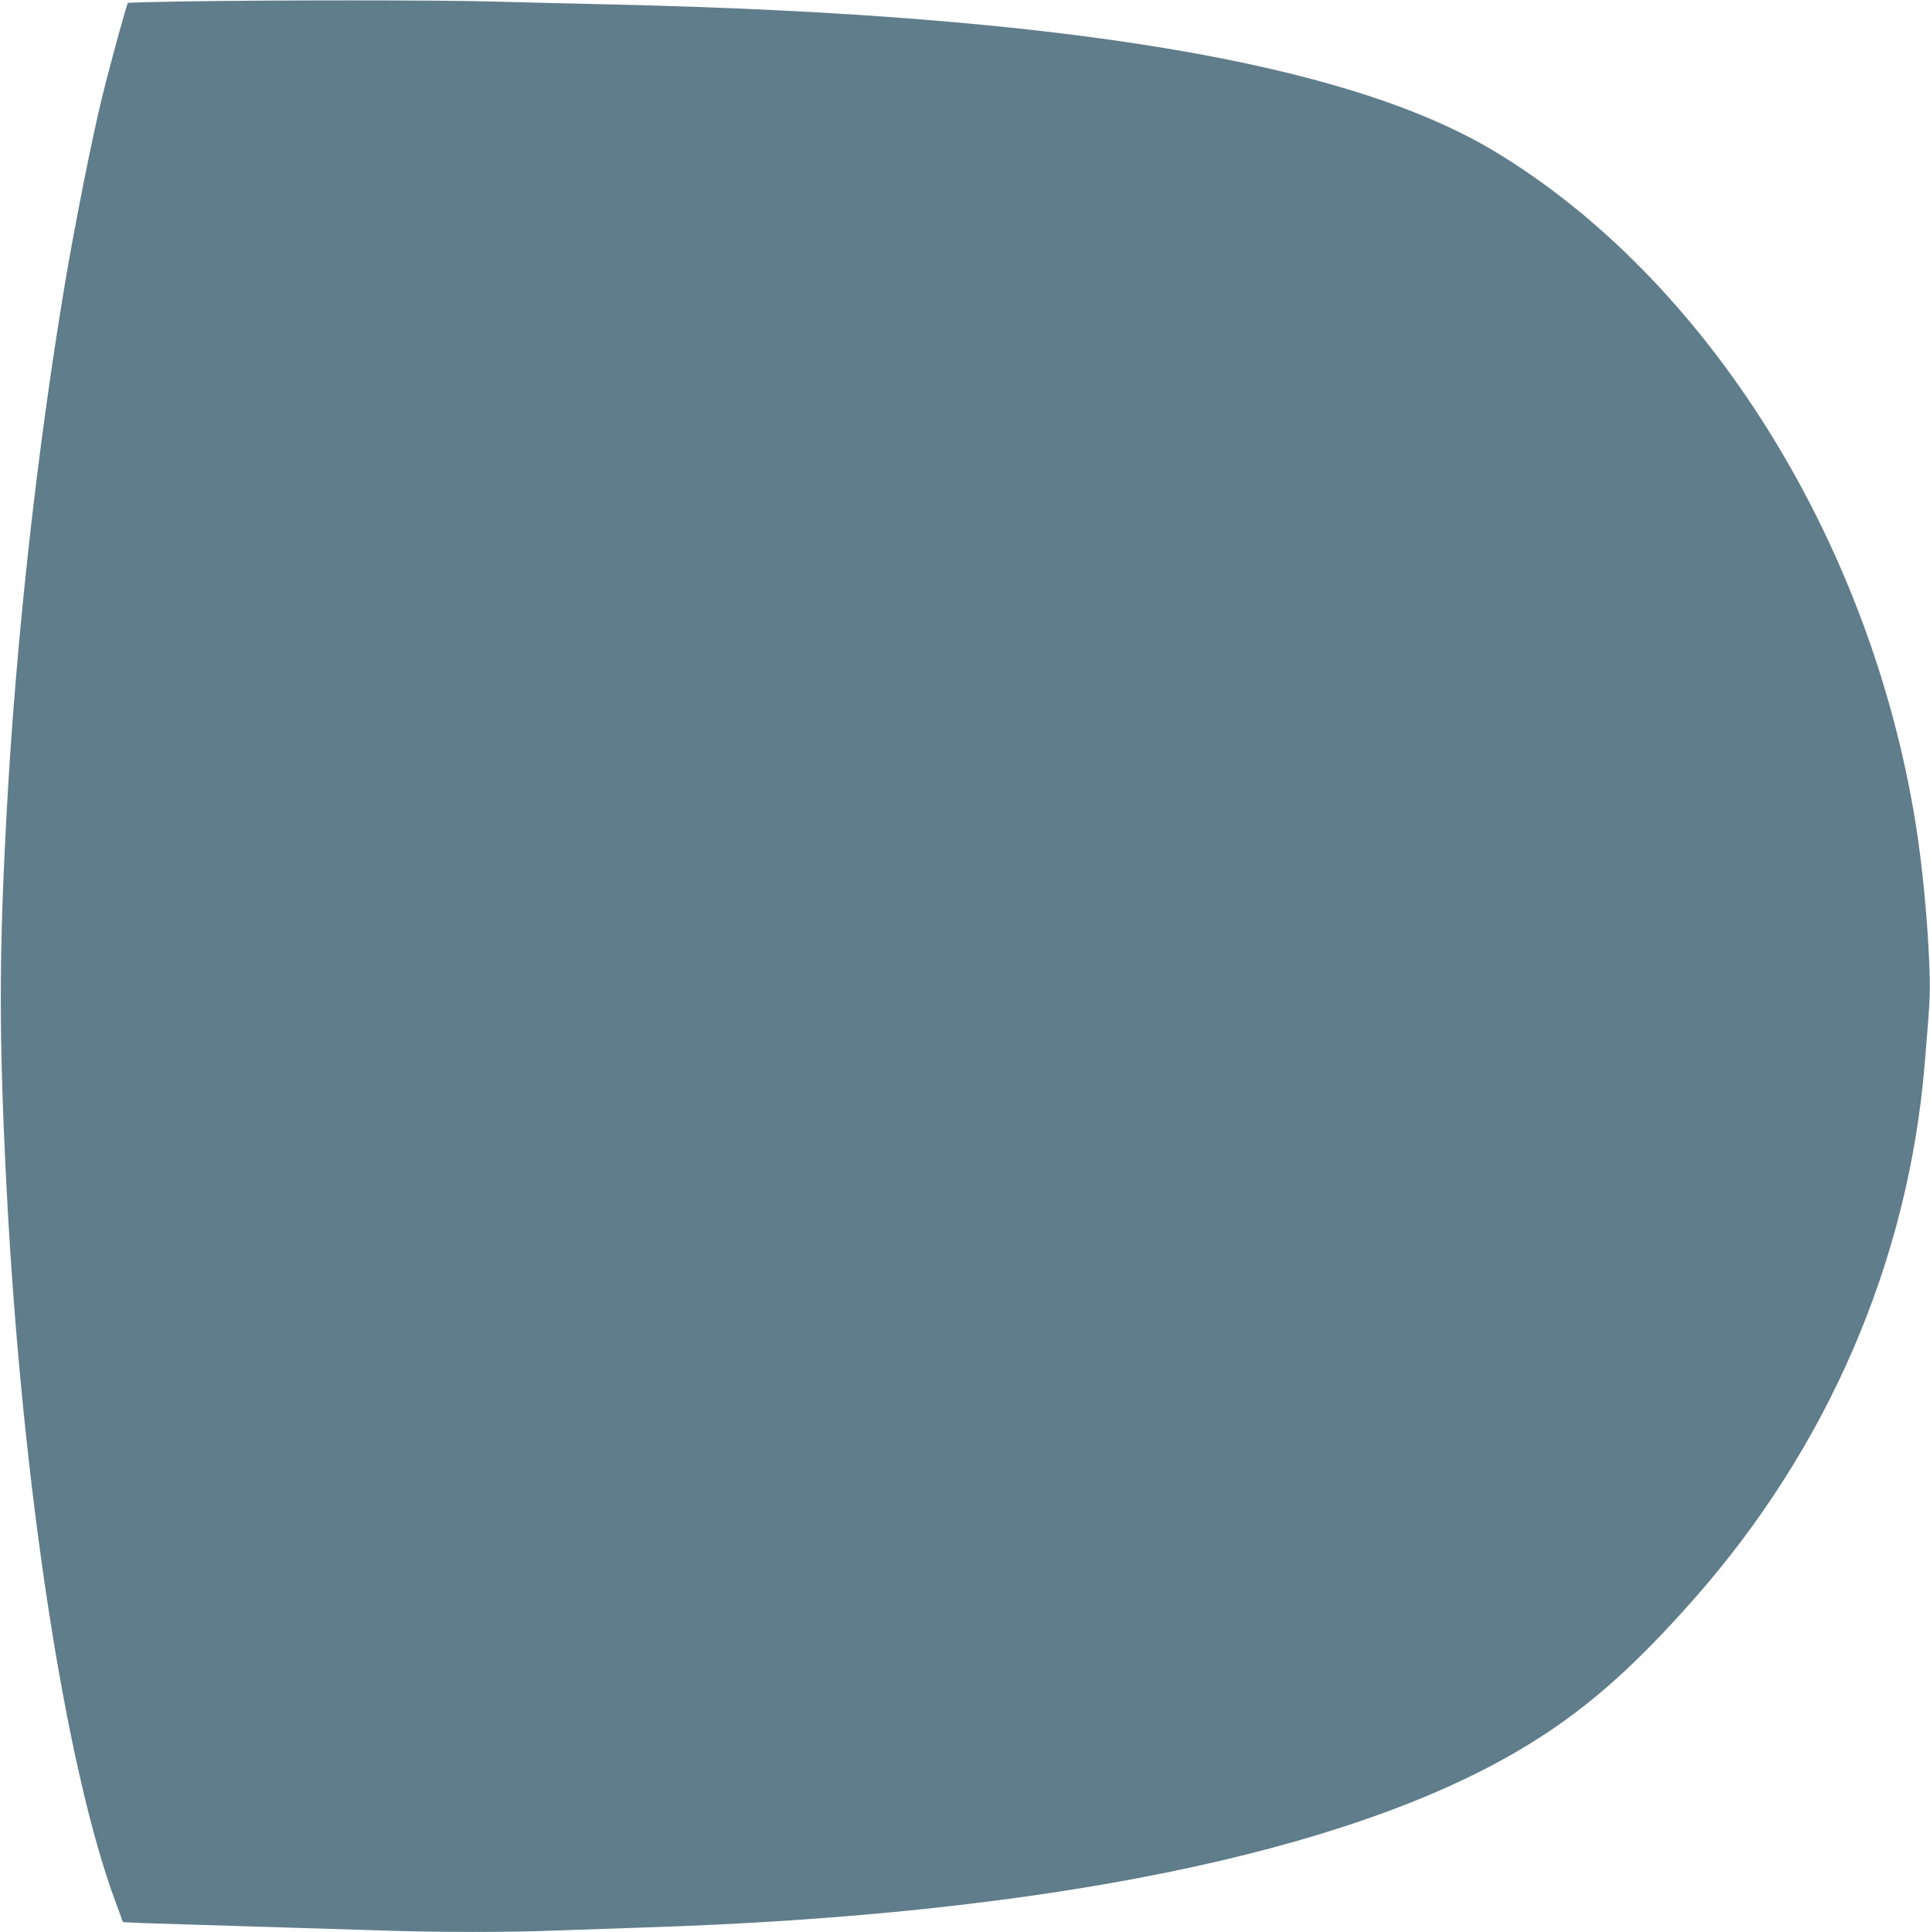 <?xml version="1.0" standalone="no"?>
<!DOCTYPE svg PUBLIC "-//W3C//DTD SVG 20010904//EN"
 "http://www.w3.org/TR/2001/REC-SVG-20010904/DTD/svg10.dtd">
<svg version="1.0" xmlns="http://www.w3.org/2000/svg"
 width="1279pt" height="1280pt" viewBox="0 0 1279 1280"
 preserveAspectRatio="xMidYMid meet">
<g transform="translate(0,1280) scale(0.1,-0.1)"
fill="#607d8b" stroke="none">
<path d="M1178 12790 c-179 -3 -328 -7 -331 -10 -8 -10 -118 -410 -167 -610
-69 -277 -187 -873 -254 -1275 -184 -1106 -320 -2344 -380 -3445 -54 -977 -54
-1531 -1 -2550 102 -1942 387 -3804 722 -4705 l48 -130 160 -7 c88 -3 405 -13
705 -22 300 -9 680 -21 845 -26 381 -13 849 -13 1170 0 138 5 401 14 585 20
2629 84 4635 492 5792 1177 408 241 737 526 1156 1001 885 1003 1416 2233
1526 3532 35 414 38 473 33 625 -10 314 -47 701 -93 985 -303 1875 -1385 3601
-2789 4447 -977 589 -2864 904 -5830 973 -253 5 -620 15 -815 20 -354 10
-1464 10 -2082 0z"/>
</g>
</svg>

